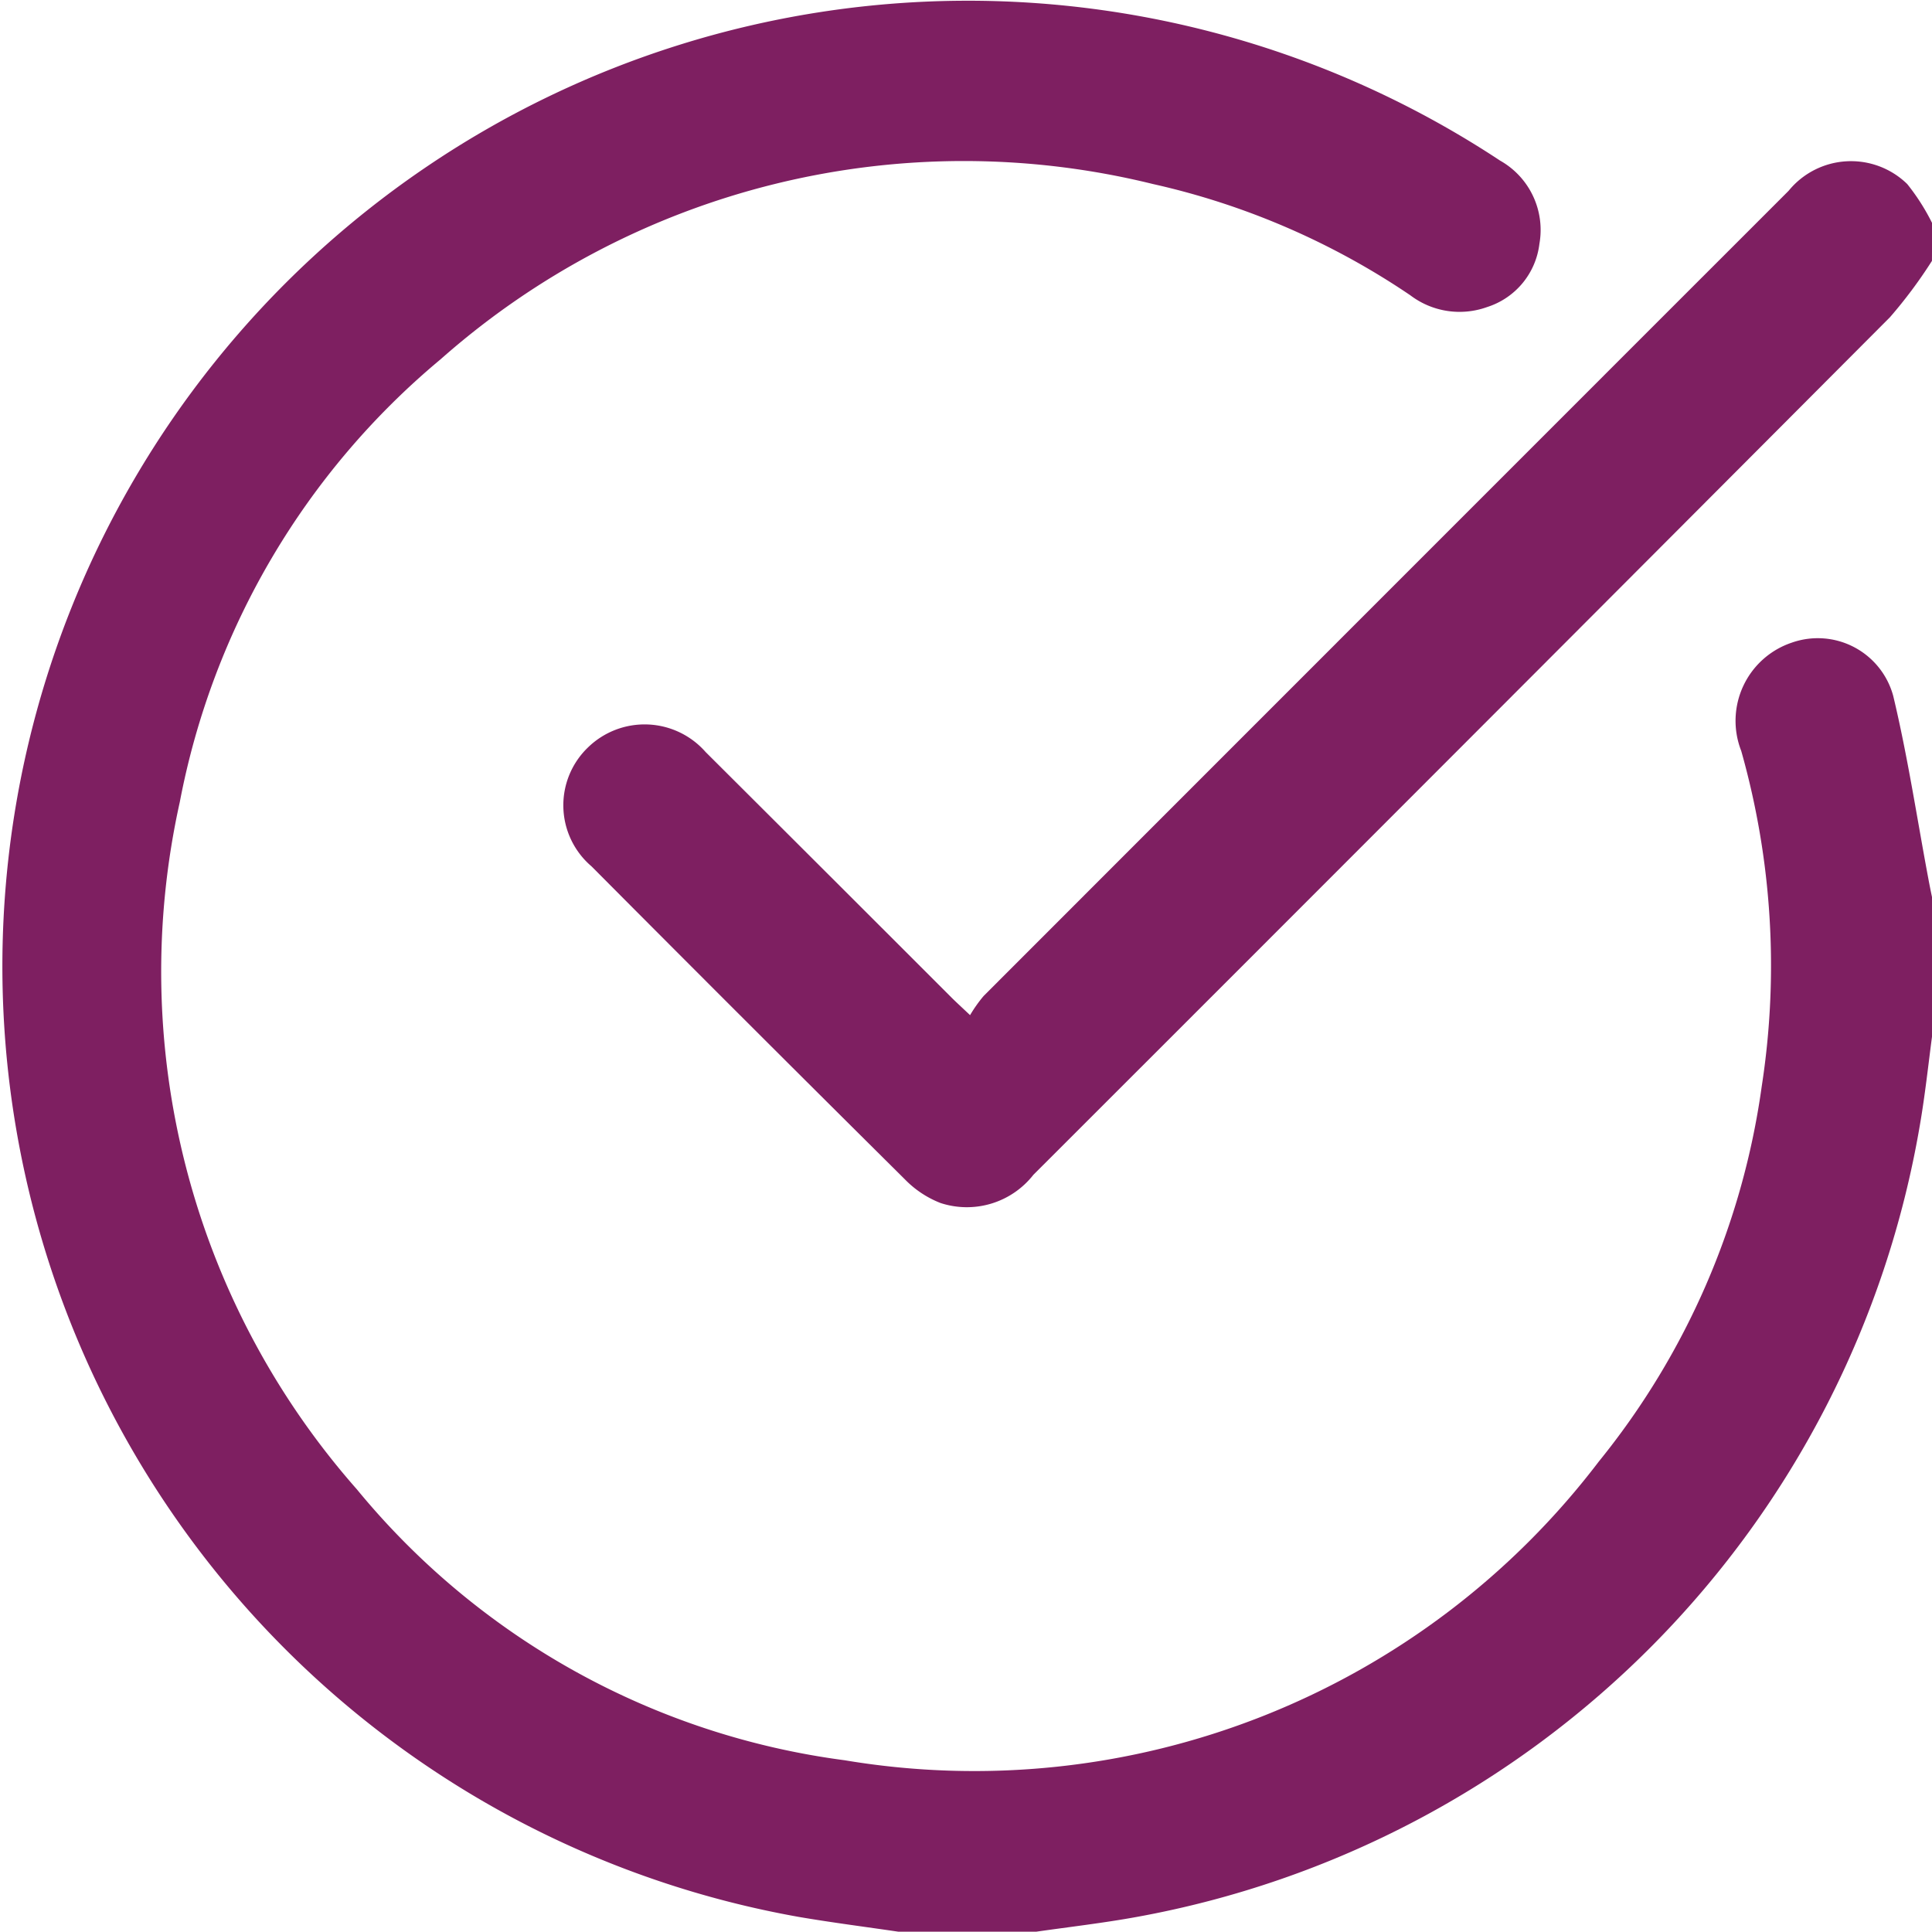 <svg xmlns="http://www.w3.org/2000/svg" width="48" height="47.992" viewBox="0 0 48 47.992">
  <g id="icon_propuesta" transform="translate(-511.215 -542.167)">
    <path id="Trazado_9647" data-name="Trazado 9647" d="M533.539,590.16c-.83-.122-1.663-.228-2.49-.37a23.989,23.989,0,1,1,17.435-43.633,1.978,1.978,0,0,1,.977,2.069,1.883,1.883,0,0,1-1.3,1.57,2.022,2.022,0,0,1-1.906-.292,18.661,18.661,0,0,0-6.4-2.766,19.614,19.614,0,0,0-17.693,4.355,18.929,18.929,0,0,0-6.48,11,19.444,19.444,0,0,0,4.4,17.077A18.855,18.855,0,0,0,532.2,585.9a19.493,19.493,0,0,0,18.735-7.419,18.921,18.921,0,0,0,4.049-9.32,19.594,19.594,0,0,0-.509-8.339,2.049,2.049,0,0,1,1.26-2.69,1.942,1.942,0,0,1,2.517,1.326c.358,1.495.587,3.02.871,4.533.031.166.064.331.1.5v3.373c-.1.754-.18,1.512-.31,2.261a24.1,24.1,0,0,1-19.457,19.668c-.84.153-1.69.25-2.535.372Z" transform="translate(0 0)" fill="#7e1f61"/>
    <path id="Trazado_9648" data-name="Trazado 9648" d="M694.282,587.258a11.738,11.738,0,0,1-1.043,1.4q-10.63,10.664-21.282,21.307a2.1,2.1,0,0,1-2.308.7,2.5,2.5,0,0,1-.883-.586q-3.906-3.876-7.787-7.778a1.993,1.993,0,0,1-.087-2.955,2.017,2.017,0,0,1,2.923.116q3.052,3.042,6.1,6.091c.119.119.244.232.469.445a3.484,3.484,0,0,1,.337-.476q10-10.006,20-20.005a2,2,0,0,1,2.947-.167,5.382,5.382,0,0,1,.618.969Z" transform="translate(-135.068 -38.61)" fill="#7e1f61"/>
  </g>
</svg>
